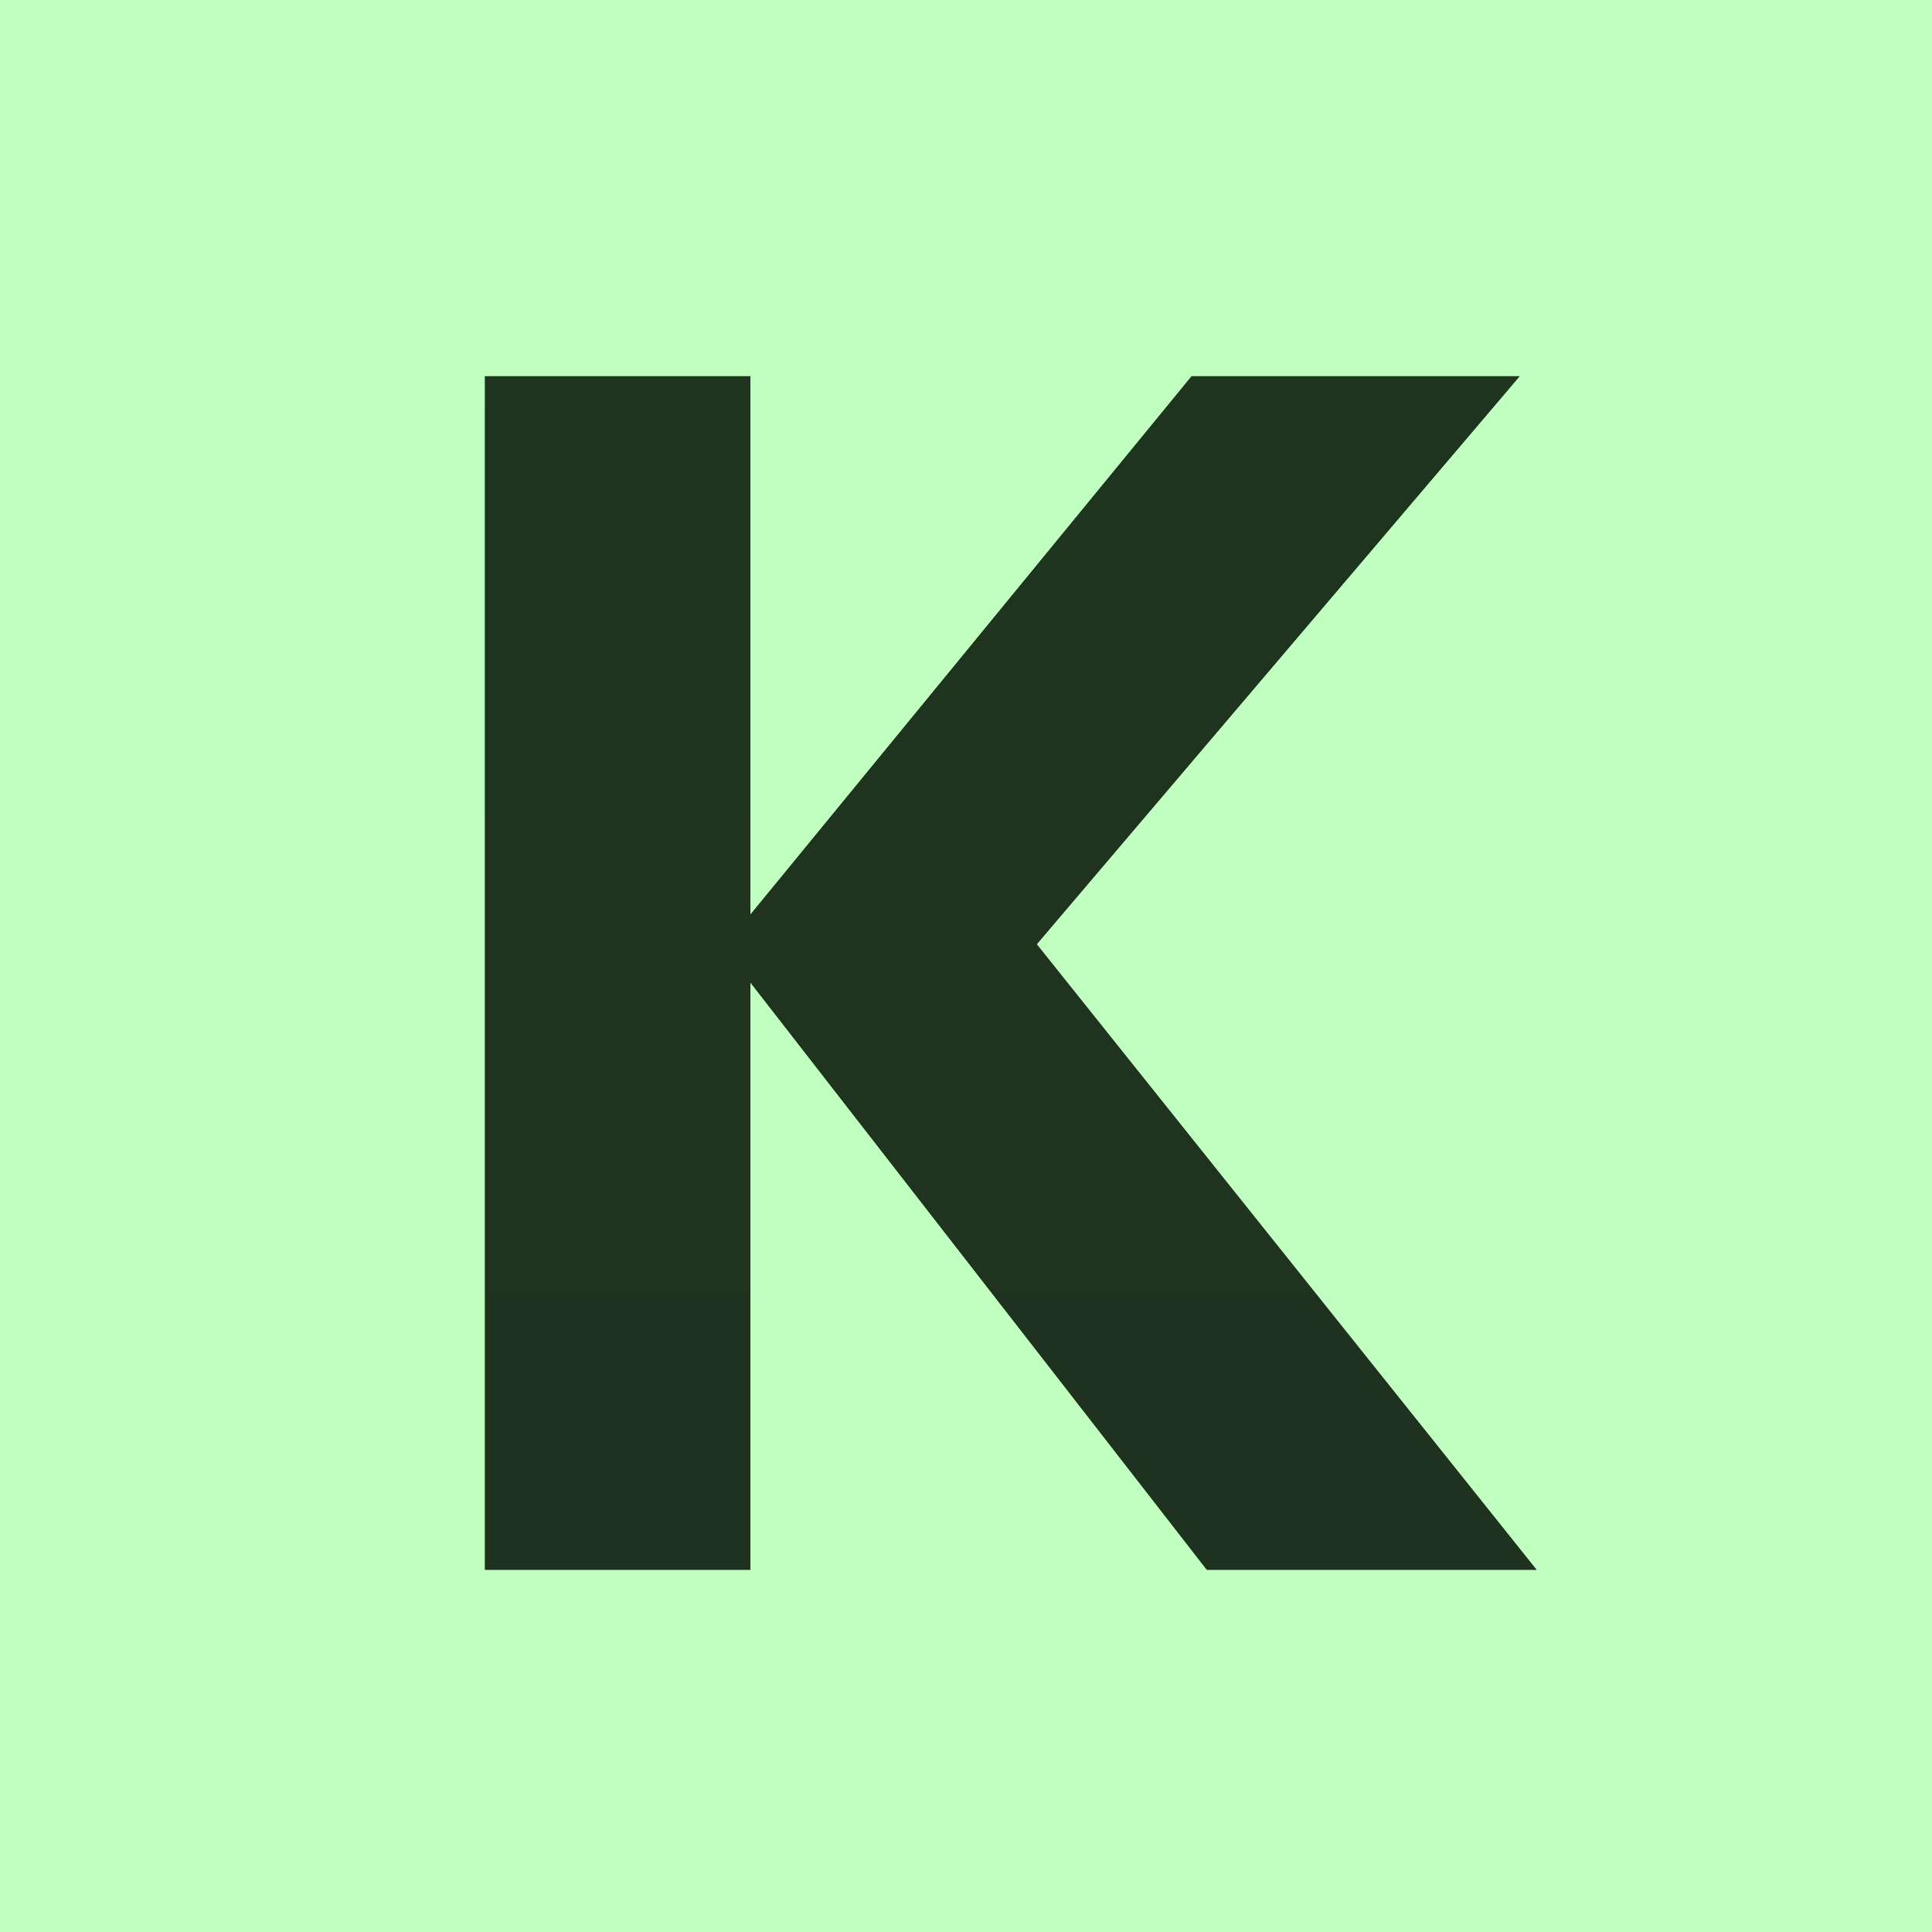 <svg xmlns="http://www.w3.org/2000/svg" width="64" height="64" fill="none"><path fill="#C0FFC0" d="M0 0h64v64H0z"/><path fill="#C0FFC0" d="M39.978 52 23.962 31.392l15.512-18.928h10.864L32.866 33.016v-3.584L50.898 52h-10.92Zm-23.912 0V12.464h8.792V52h-8.792Z"/><path fill="url(#a)" d="M39.978 52 23.962 31.392l15.512-18.928h10.864L32.866 33.016v-3.584L50.898 52h-10.92Zm-23.912 0V12.464h8.792V52h-8.792Z"/><path fill="#253925" fill-opacity=".84" d="M39.978 52 23.962 31.392l15.512-18.928h10.864L32.866 33.016v-3.584L50.898 52h-10.92Zm-23.912 0V12.464h8.792V52h-8.792Z"/><defs><linearGradient id="a" x1="32" x2="32" y1="10" y2="53" gradientUnits="userSpaceOnUse"><stop stop-color="#011E01"/><stop offset="1" stop-color="#000B00"/></linearGradient></defs></svg>